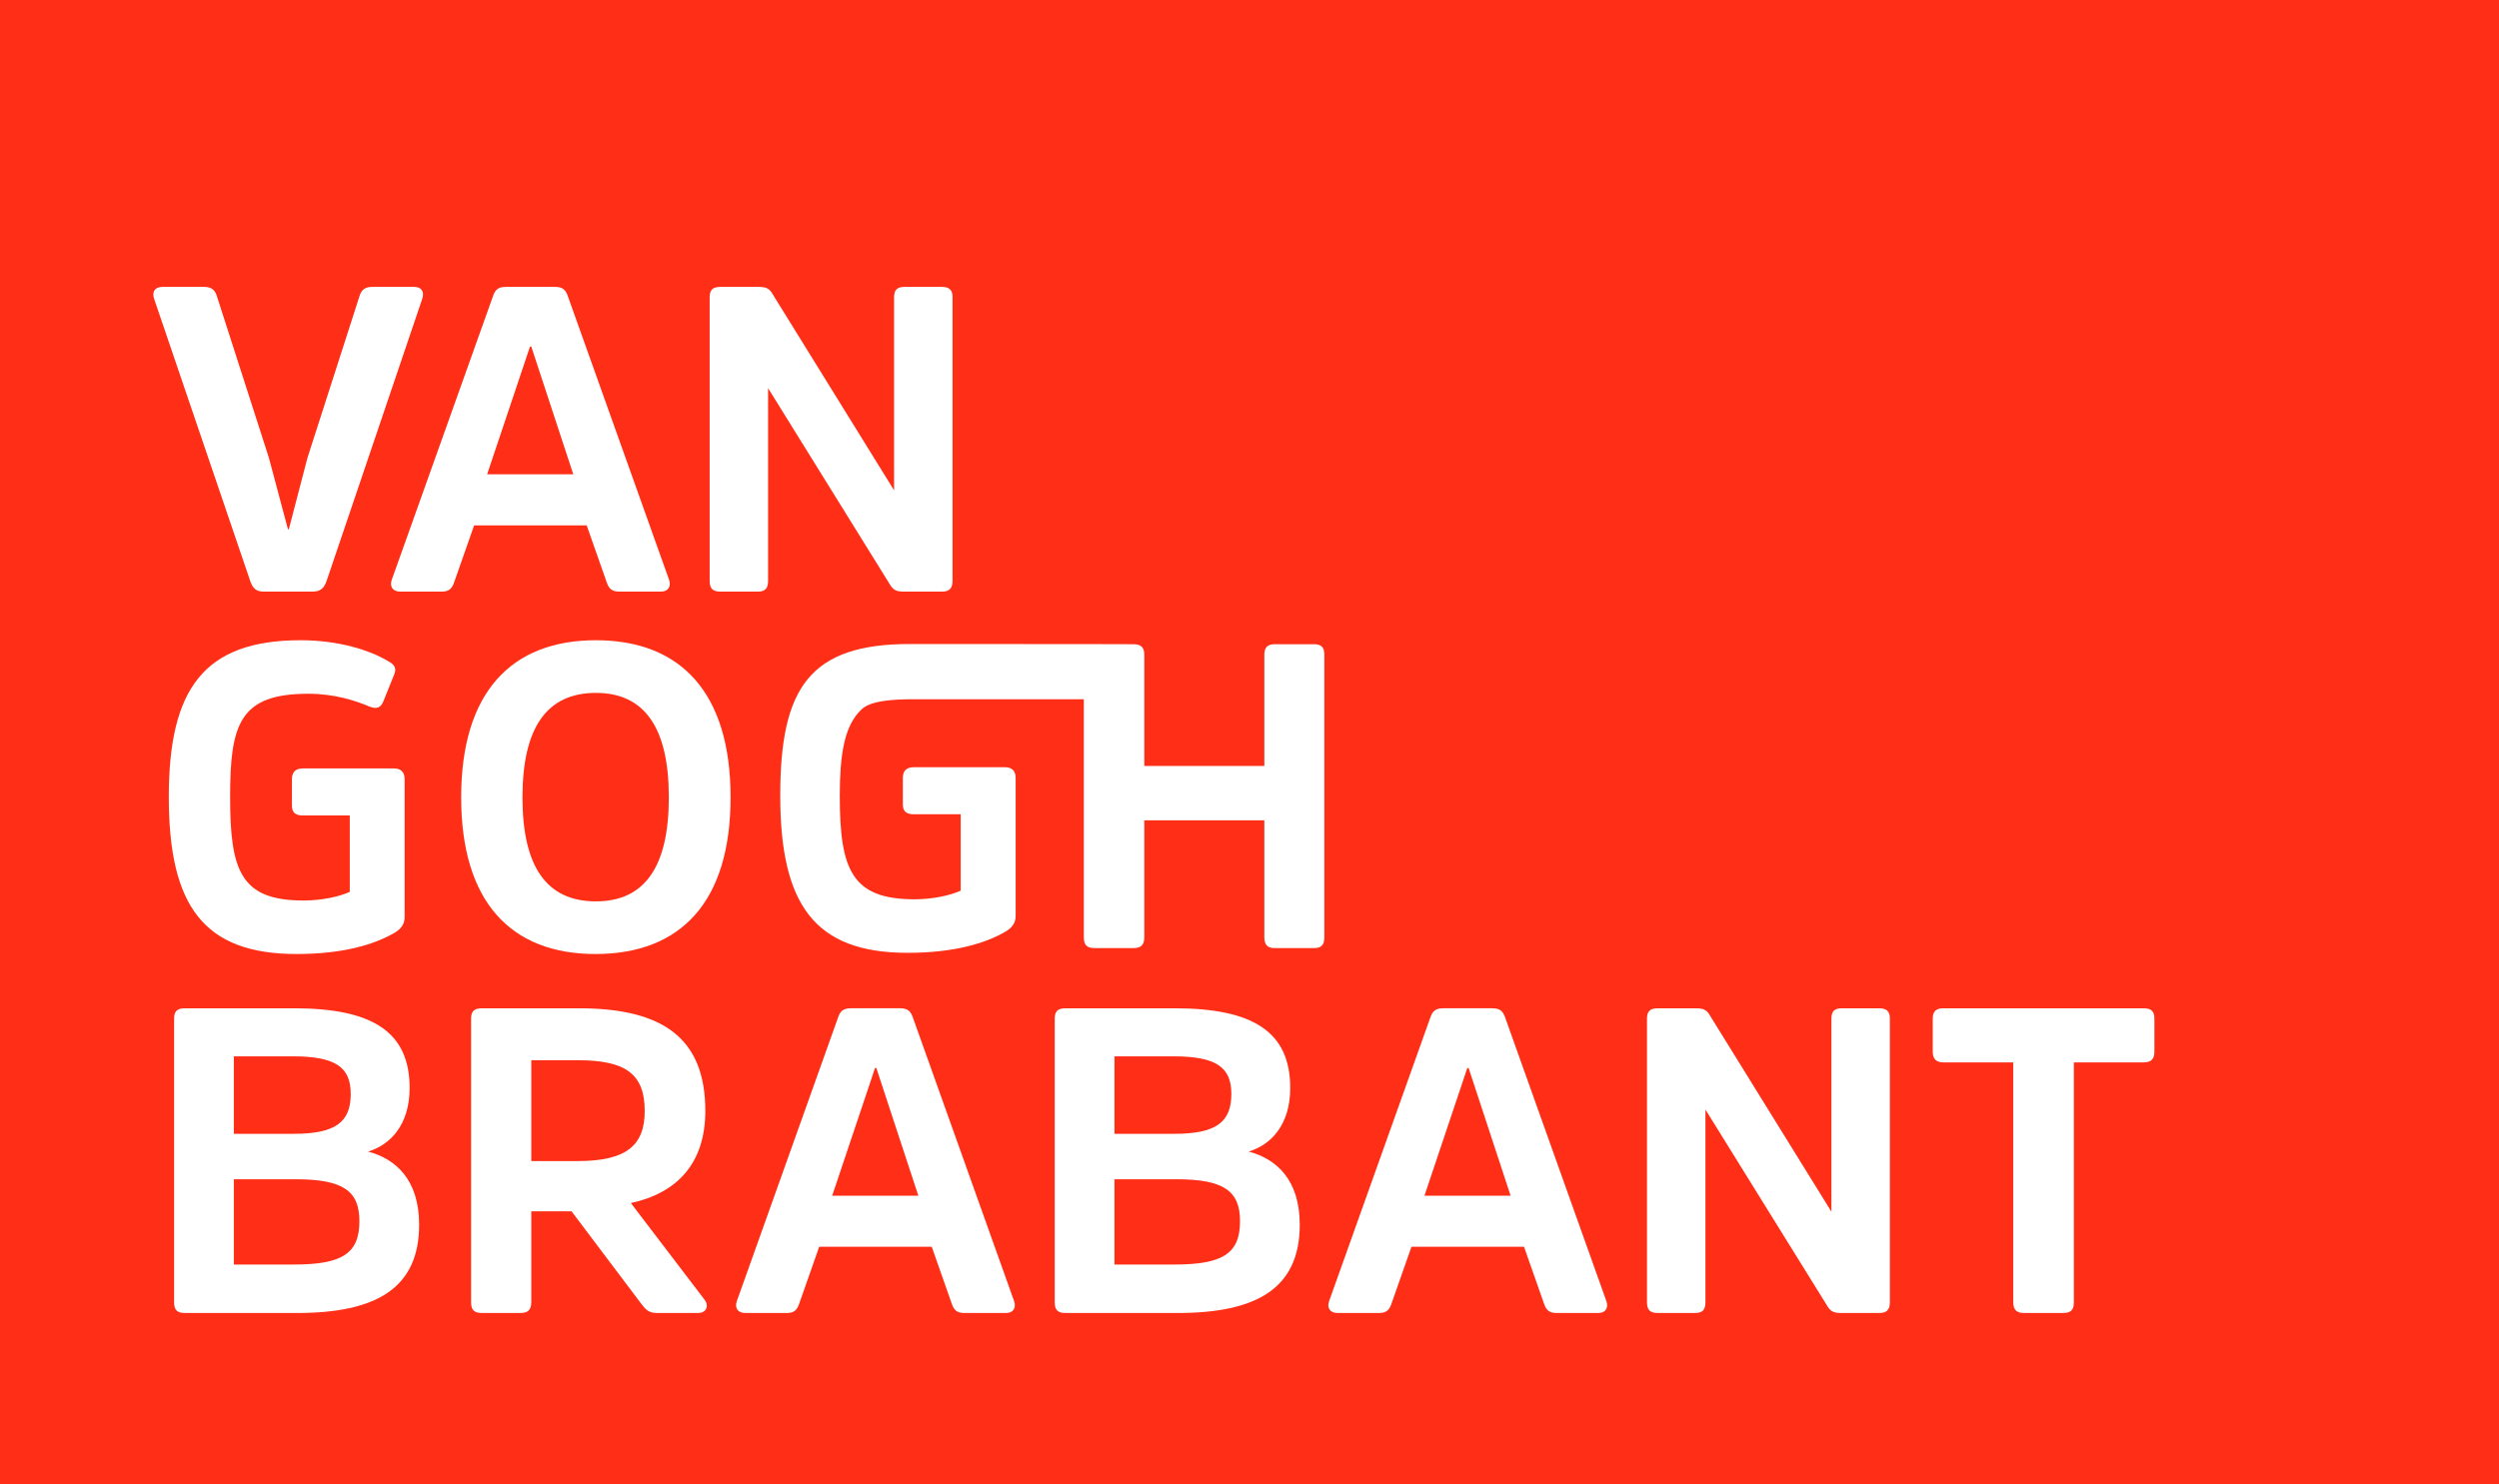 <?xml version="1.0" encoding="utf-8"?>
<svg viewBox="247.812 194.742 346.317 205.724" xmlns="http://www.w3.org/2000/svg">
    <defs>
        <clipPath id="a">
            <path d="M0 595.276h841.89V0H0z" fill="none"/>
        </clipPath>
    </defs>
    <path d="M247.812 400.466h346.317V194.742H247.812z" fill="rgb(255, 46, 23)"/>
    <g clip-path="url(#a)" transform="matrix(1 0 0 -1 0 595.276)">
        <path d="M284.358 318.526c-1.02 0-1.5.42-1.86 1.439l-13.32 39.12c-.359 1.019.12 1.679 1.141 1.679h5.819c1.02 0 1.5-.48 1.741-1.32l7.199-22.379 2.639-9.899h.12l2.581 9.899 7.2 22.379c.239.84.719 1.32 1.739 1.32h5.88c.96 0 1.44-.66 1.08-1.679l-13.26-39.12c-.359-1.019-.899-1.439-1.92-1.439z"
              fill="rgb(255, 255, 255)"/>
    </g>
    <g clip-path="url(#a)" transform="matrix(1 0 0 -1 0 595.276)">
        <path d="M327.258 334.786l-5.819 17.699h-.181l-5.939-17.699zm-2.52 25.979c1.14 0 1.499-.481 1.8-1.38l13.98-39.179c.359-.96-.12-1.68-1.08-1.68h-5.821c-1.019 0-1.439.42-1.739 1.321l-2.76 7.859h-15.599l-2.76-7.859c-.301-.901-.721-1.321-1.681-1.321h-5.819c-1.02 0-1.5.72-1.14 1.68l13.98 39.179c.3.899.659 1.38 1.8 1.38z"
              fill="rgb(255, 255, 255)"/>
    </g>
    <g clip-path="url(#a)" transform="matrix(1 0 0 -1 0 595.276)">
        <path d="M379.816 320.026c0-1.08-.48-1.5-1.44-1.5h-5.4c-1.02 0-1.44.3-1.86 1.02l-16.86 27.179v-26.699c0-1.08-.419-1.5-1.439-1.5h-5.16c-1.08 0-1.5.42-1.5 1.5v39.299c0 1.019.42 1.439 1.5 1.439h5.28c1.08 0 1.5-.24 1.92-.96l16.859-27.239v26.76c0 1.019.42 1.439 1.44 1.439h5.22c.96 0 1.44-.42 1.44-1.38z"
              fill="rgb(255, 255, 255)"/>
    </g>
    <g clip-path="url(#a)" transform="matrix(1 0 0 -1 0 595.276)">
        <path d="M288.558 225.246c6.72 0 9.06 1.56 9.06 6 0 4.14-2.161 5.819-8.821 5.819h-8.579v-11.819zm-.061 18.119c5.821 0 7.92 1.62 7.92 5.52 0 3.719-2.099 5.219-8.04 5.219h-8.159v-10.739zm-15.059-24.839c-1.08 0-1.5.42-1.5 1.5v39.299c0 1.02.42 1.44 1.5 1.44h15.12c10.919 0 16.019-3.3 16.019-11.04 0-5.22-2.76-7.919-5.76-8.82 3.84-1.019 7.08-3.899 7.08-10.139 0-8.76-5.88-12.24-16.919-12.24z"
              fill="rgb(255, 255, 255)"/>
    </g>
    <g clip-path="url(#a)" transform="matrix(1 0 0 -1 0 595.276)">
        <path d="M327.857 239.586c6.84 0 9.3 2.22 9.3 6.959 0 5.101-2.64 7.02-9.24 7.02h-6.48v-13.979zm.18 21.179c11.639 0 17.519-4.14 17.519-14.22 0-7.319-3.96-11.399-10.319-12.779l10.199-13.379c.66-.841.3-1.861-.899-1.861h-5.701c-1.08 0-1.559.481-2.099 1.201l-9.72 12.899h-5.58v-12.6c0-1.08-.479-1.5-1.5-1.5h-5.34c-1.08 0-1.5.42-1.5 1.5v39.299c0 1.02.42 1.44 1.5 1.44z"
              fill="rgb(255, 255, 255)"/>
    </g>
    <g clip-path="url(#a)" transform="matrix(1 0 0 -1 0 595.276)">
        <path d="M375.076 234.786l-5.819 17.699h-.181l-5.939-17.699zm-2.52 25.979c1.14 0 1.499-.481 1.8-1.38l13.98-39.179c.359-.96-.12-1.68-1.08-1.68h-5.821c-1.019 0-1.439.42-1.739 1.321l-2.76 7.859h-15.599l-2.76-7.859c-.301-.901-.721-1.321-1.681-1.321h-5.819c-1.02 0-1.5.72-1.14 1.68l13.98 39.179c.3.899.659 1.38 1.8 1.38z"
              fill="rgb(255, 255, 255)"/>
    </g>
    <g clip-path="url(#a)" transform="matrix(1 0 0 -1 0 595.276)">
        <path d="M410.596 225.246c6.72 0 9.06 1.56 9.06 6 0 4.14-2.161 5.819-8.821 5.819h-8.579v-11.819zm-.061 18.119c5.821 0 7.92 1.62 7.92 5.52 0 3.719-2.099 5.219-8.04 5.219h-8.159v-10.739zm-15.059-24.839c-1.08 0-1.5.42-1.5 1.5v39.299c0 1.02.42 1.44 1.5 1.44h15.12c10.919 0 16.019-3.3 16.019-11.04 0-5.22-2.76-7.919-5.76-8.82 3.84-1.019 7.08-3.899 7.08-10.139 0-8.76-5.88-12.24-16.919-12.24z"
              fill="rgb(255, 255, 255)"/>
    </g>
    <g clip-path="url(#a)" transform="matrix(1 0 0 -1 0 595.276)">
        <path d="M457.155 234.786l-5.82 17.699h-.18l-5.939-17.699zm-2.52 25.979c1.14 0 1.5-.481 1.8-1.38l13.98-39.179c.359-.96-.12-1.68-1.08-1.68h-5.821c-1.019 0-1.439.42-1.739 1.321l-2.761 7.859h-15.598l-2.76-7.859c-.301-.901-.721-1.321-1.681-1.321h-5.819c-1.021 0-1.5.72-1.14 1.68l13.98 39.179c.3.899.659 1.38 1.8 1.38z"
              fill="rgb(255, 255, 255)"/>
    </g>
    <g clip-path="url(#a)" transform="matrix(1 0 0 -1 0 595.276)">
        <path d="M509.714 220.026c0-1.08-.48-1.5-1.44-1.5h-5.4c-1.019 0-1.44.3-1.86 1.02l-16.86 27.179v-26.699c0-1.08-.419-1.5-1.439-1.5h-5.16c-1.08 0-1.5.42-1.5 1.5v39.299c0 1.019.42 1.439 1.5 1.439h5.28c1.08 0 1.5-.24 1.92-.96l16.859-27.239v26.76c0 1.019.42 1.439 1.44 1.439h5.22c.96 0 1.44-.42 1.44-1.38z"
              fill="rgb(255, 255, 255)"/>
    </g>
    <g clip-path="url(#a)" transform="matrix(1 0 0 -1 0 595.276)">
        <path d="M515.655 259.325c0 1.02.479 1.439 1.439 1.439h27.78c1.08 0 1.5-.419 1.5-1.439v-4.561c0-1.019-.42-1.5-1.5-1.5h-9.66v-33.238c0-1.08-.42-1.5-1.5-1.5h-5.4c-1.019 0-1.5.42-1.5 1.5v33.238h-9.659c-1.021 0-1.5.481-1.5 1.5z"
              fill="rgb(255, 255, 255)"/>
    </g>
    <g clip-path="url(#a)" transform="matrix(1 0 0 -1 0 595.276)">
        <path d="M330.389 275.586c-6.821 0-10.171 4.787-10.171 14.419 0 9.633 3.35 14.48 10.171 14.48 6.761 0 10.111-4.847 10.111-14.48 0-9.632-3.35-14.419-10.111-14.419m0 36.198c-11.727 0-18.667-7.239-18.667-21.779 0-14.539 6.94-21.718 18.607-21.718 11.787 0 18.727 7.179 18.727 21.718 0 14.54-6.94 21.779-18.667 21.779"
              fill="rgb(255, 255, 255)"/>
    </g>
    <g clip-path="url(#a)" transform="matrix(1 0 0 -1 0 595.276)">
        <path d="M302.389 294.014h-12.625c-1.017 0-1.495-.539-1.495-1.496v-3.65c0-.957.478-1.375 1.495-1.375h6.522v-10.591c-1.436-.658-3.889-1.197-6.402-1.197-8.735 0-10.182 4.129-10.182 14.36 0 10.112 1.327 14.3 10.841 14.3 3.649 0 6.521-.957 8.376-1.735 1.137-.479 1.675-.179 2.034.718l1.496 3.709c.359.898 0 1.376-.897 1.855-2.394 1.436-6.702 2.872-12.086 2.872-13.403 0-18.261-6.761-18.261-21.719 0-15.077 4.798-21.779 17.722-21.779 6.402 0 10.83 1.317 13.642 2.992.658.418 1.316 1.017 1.316 2.095v19.145c0 1.017-.538 1.496-1.496 1.496"
              fill="rgb(255, 255, 255)"/>
    </g>
    <g clip-path="url(#a)" transform="matrix(1 0 0 -1 0 595.276)">
        <path d="M429.906 311.233h-5.444c-.957 0-1.436-.419-1.436-1.436v-15.437h-16.634v15.437c0 1.017-.479 1.436-1.495 1.436 0 0-5.339.03-30.833.03-14.031.046-18.124-6.048-18.124-21.006 0-15.077 4.725-21.804 17.648-21.804.004 0 .007.001.01.001s.005-.001.008-.001c6.401 0 10.828 1.317 13.641 2.992.659.418 1.316 1.017 1.316 2.095v19.145c0 1.017-.537 1.496-1.495 1.496h-12.642c-1.017 0-1.496-.538-1.496-1.496v-3.649c0-.958.479-1.377 1.496-1.377H380.947v-10.59c-1.435-.657-3.883-1.195-6.393-1.196-8.728.002-10.364 4.131-10.364 14.359 0 5.671.65 9.315 2.551 11.479.653.682 1.281 1.894 7.558 1.894h23.715v-32.997c0-1.078.42-1.497 1.497-1.497h5.385c1.016 0 1.495.419 1.495 1.497v16.214h16.634v-16.214c0-1.078.479-1.497 1.436-1.497h5.444c1.018 0 1.436.419 1.436 1.497v39.189c0 1.017-.418 1.436-1.436 1.436"
              fill="rgb(255, 255, 255)"/>
    </g>
</svg>